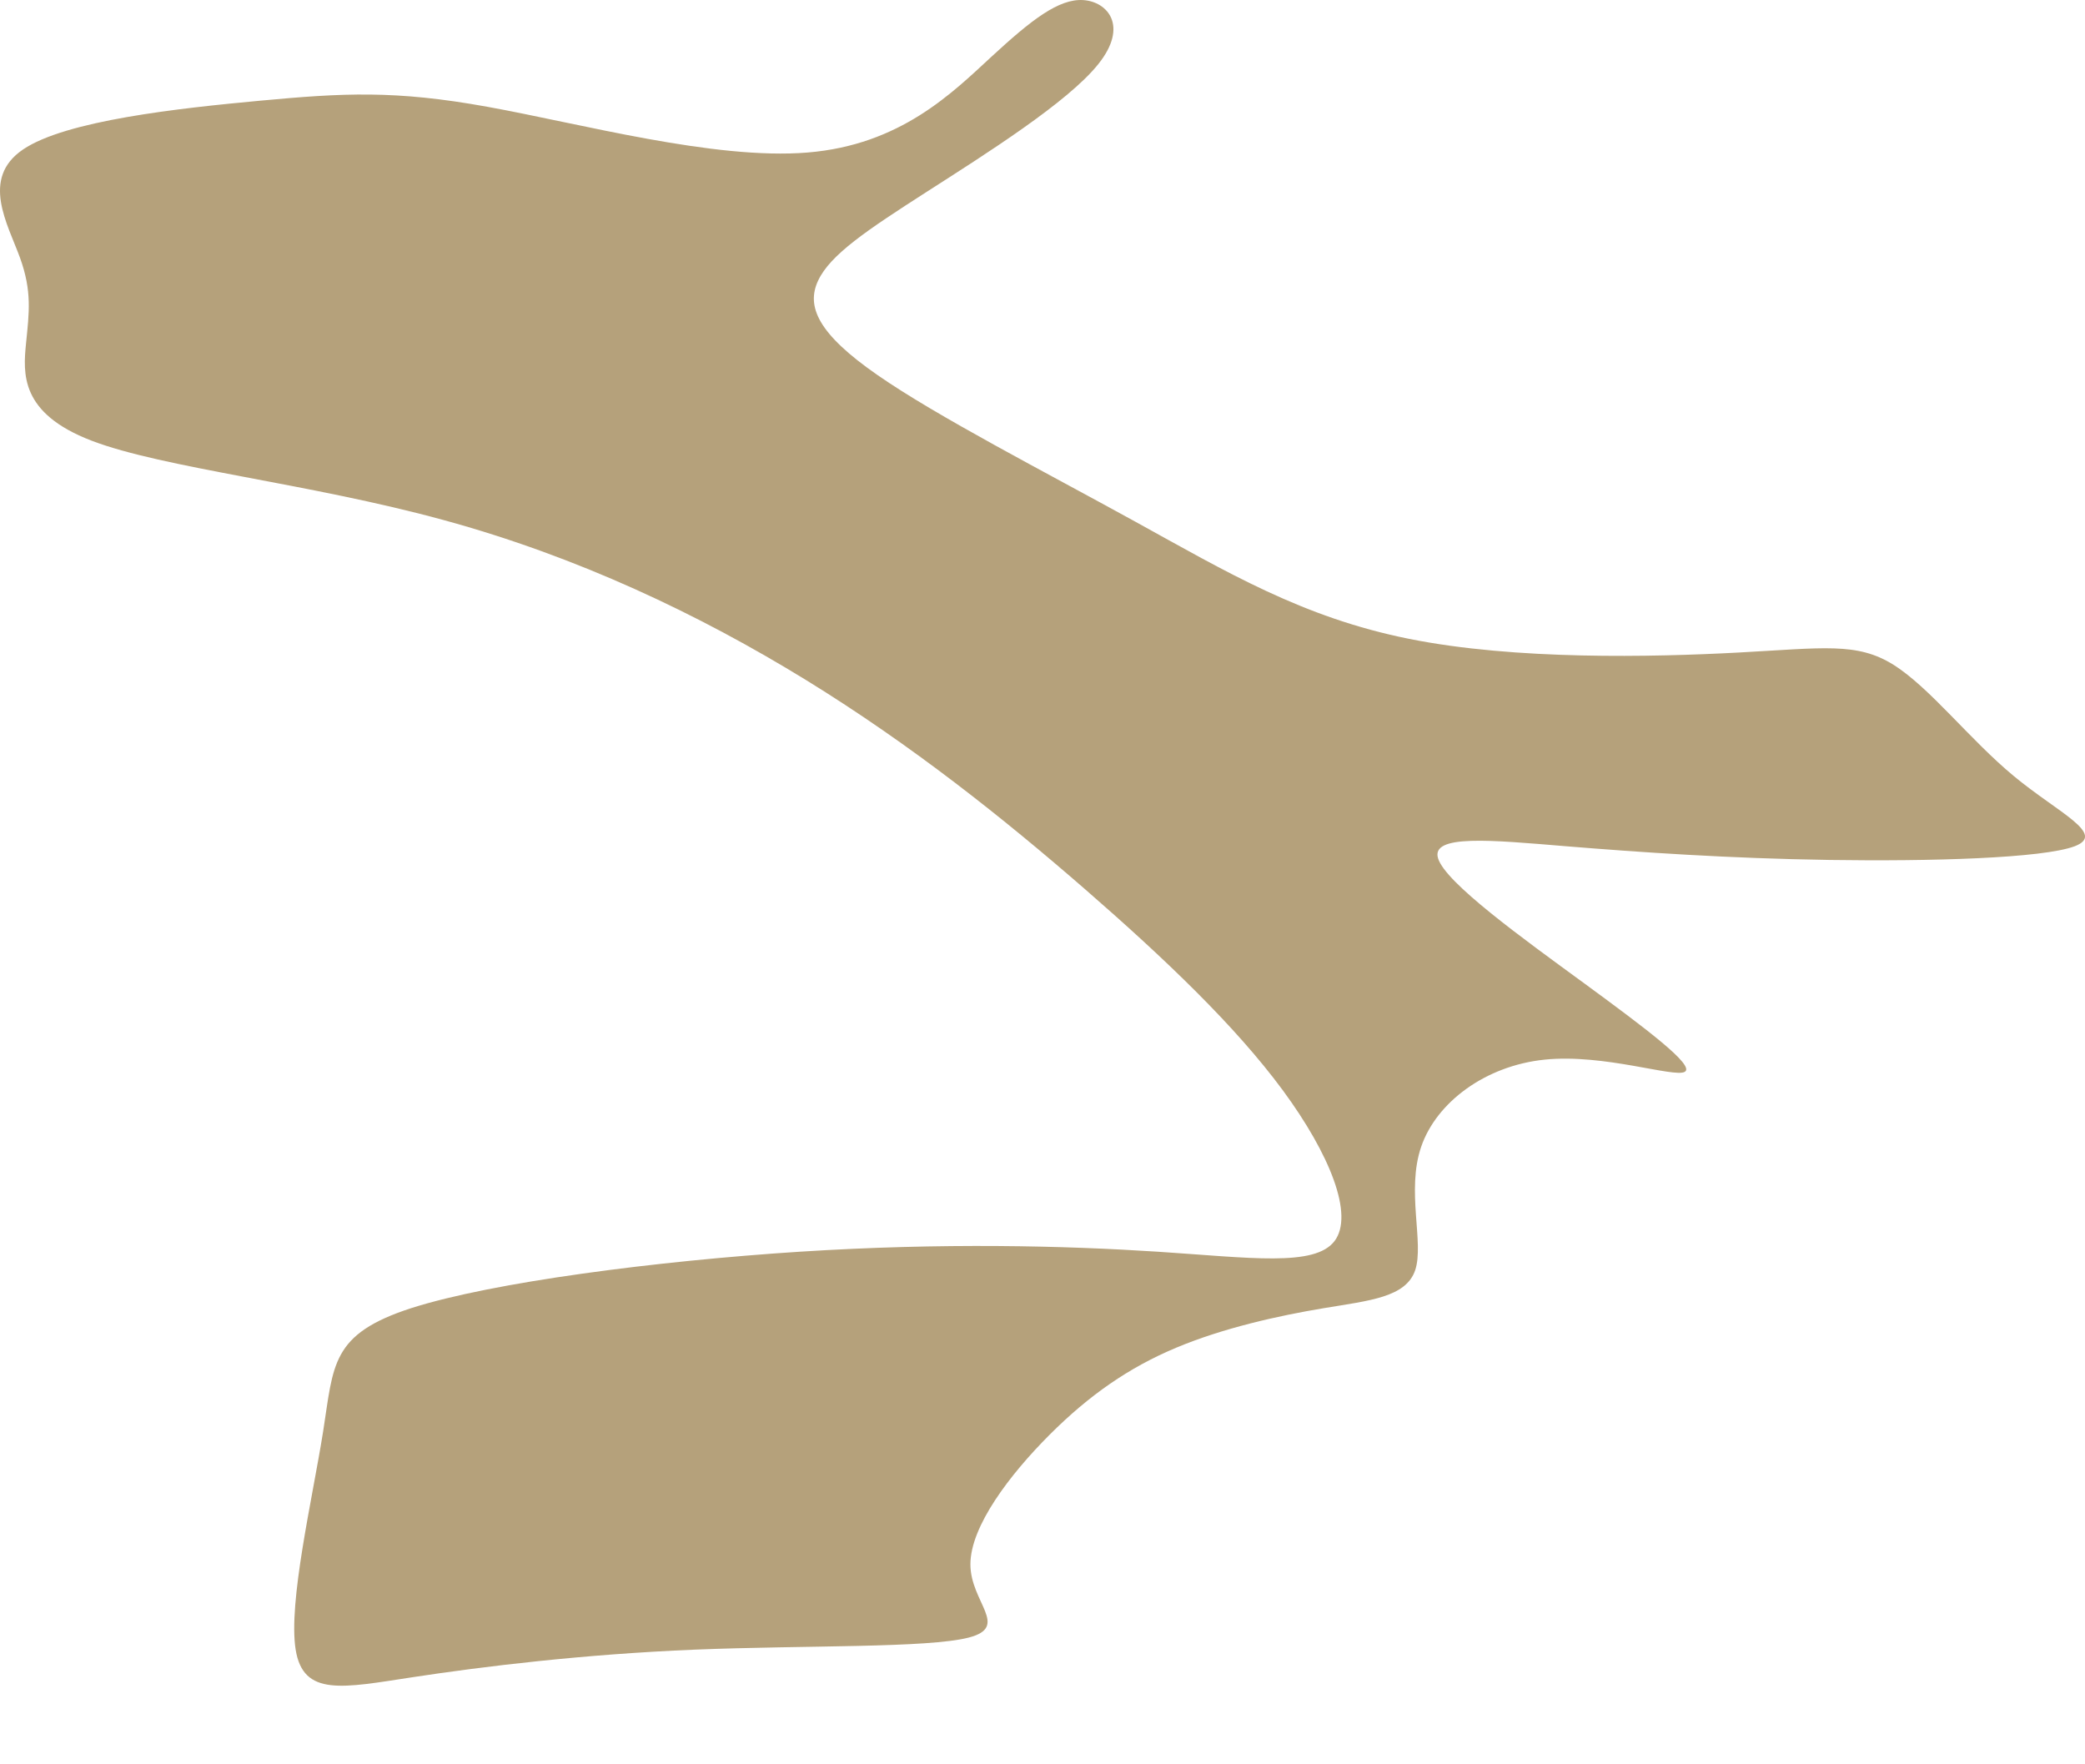 <?xml version="1.0" encoding="UTF-8"?> <svg xmlns="http://www.w3.org/2000/svg" width="26" height="22" viewBox="0 0 26 22" fill="none"> <path fill-rule="evenodd" clip-rule="evenodd" d="M1.142 5.495C2.034 5.837 3.858 6.027 5.529 6.484C7.201 6.94 8.721 7.662 10.05 8.479C11.379 9.297 12.519 10.209 13.526 11.084C14.532 11.959 15.406 12.795 15.995 13.593C16.584 14.392 16.888 15.152 16.641 15.476C16.394 15.799 15.596 15.684 14.437 15.608C13.278 15.533 11.759 15.494 9.974 15.608C8.188 15.723 6.137 15.989 5.13 16.311C4.124 16.636 4.161 17.015 4.029 17.852C3.896 18.689 3.592 19.981 3.687 20.571C3.782 21.16 4.276 21.046 5.15 20.913C6.024 20.78 7.277 20.627 8.664 20.57C10.05 20.514 11.569 20.552 12.082 20.419C12.595 20.285 12.101 19.981 12.101 19.506C12.101 19.03 12.595 18.384 13.089 17.89C13.583 17.396 14.077 17.053 14.665 16.806C15.254 16.559 15.938 16.407 16.508 16.312C17.077 16.217 17.533 16.178 17.648 15.837C17.761 15.494 17.533 14.848 17.723 14.297C17.913 13.746 18.521 13.289 19.262 13.213C20.003 13.137 20.876 13.441 21.009 13.365C21.142 13.289 20.535 12.833 19.756 12.262C18.977 11.693 18.027 11.008 17.933 10.704C17.838 10.4 18.597 10.475 19.527 10.552C20.458 10.628 21.56 10.704 22.814 10.723C24.067 10.742 25.473 10.703 25.872 10.552C26.271 10.399 25.663 10.134 25.112 9.677C24.561 9.221 24.067 8.575 23.611 8.289C23.156 8.005 22.738 8.08 21.674 8.137C20.611 8.194 18.901 8.233 17.571 7.966C16.242 7.7 15.292 7.13 14.152 6.502C13.013 5.875 11.683 5.191 10.943 4.677C10.202 4.164 10.05 3.822 10.202 3.499C10.354 3.175 10.81 2.871 11.55 2.396C12.291 1.921 13.317 1.275 13.696 0.799C14.077 0.324 13.811 0.02 13.507 0.001C13.203 -0.018 12.861 0.248 12.367 0.704C11.873 1.16 11.228 1.807 10.069 1.902C8.91 1.997 7.239 1.541 6.08 1.332C4.922 1.122 4.276 1.16 3.25 1.255C2.225 1.35 0.819 1.503 0.287 1.864C-0.245 2.225 0.097 2.795 0.249 3.213C0.401 3.632 0.363 3.898 0.325 4.278C0.287 4.659 0.249 5.153 1.142 5.495Z" fill="#B5A17B"></path> </svg> 